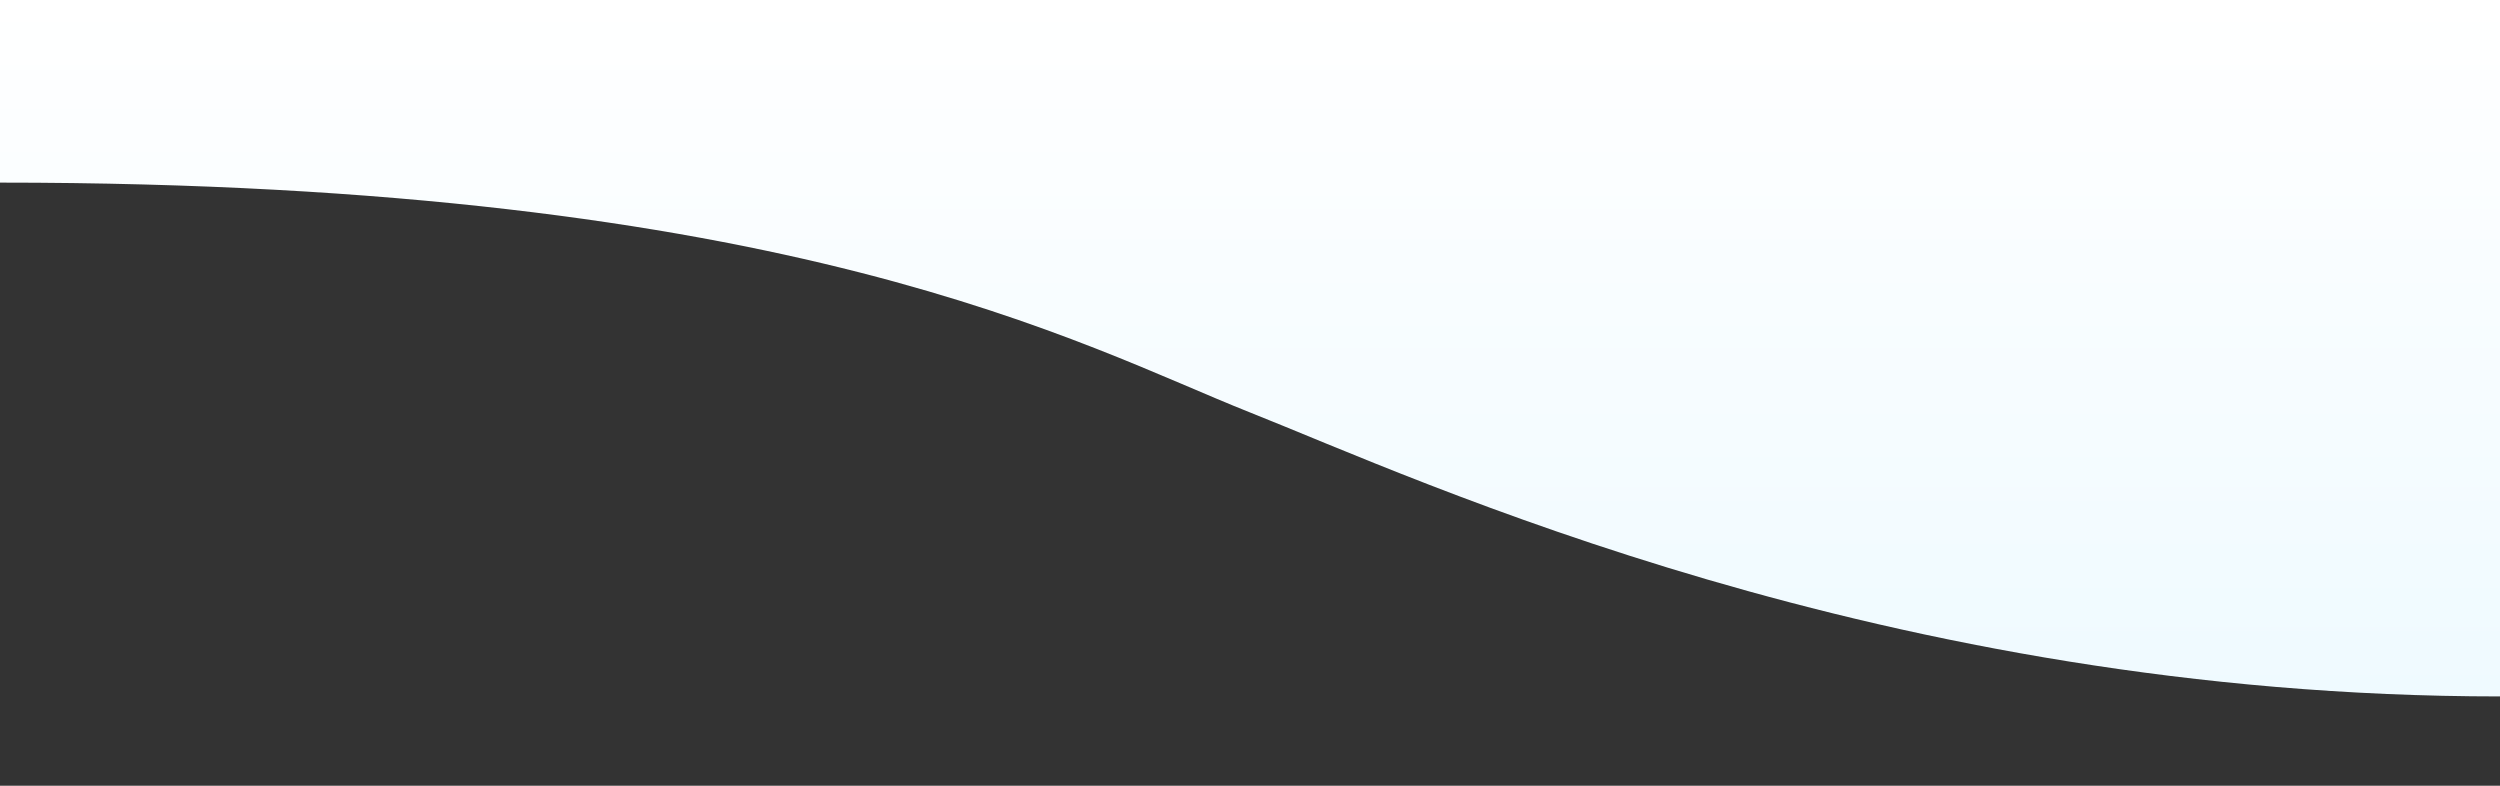 <svg width="1680" height="528" viewBox="0 0 1680 528" fill="none" xmlns="http://www.w3.org/2000/svg">
<rect x="0" y="0" width="1680" height="528" fill="#333333" stroke="none"/>
<path d="M1680 0H0V122.716C534 122.716 727 232.367 840 277.161C953 321.954 1266 468 1680 468V0Z" fill="url(#paint0_linear_3618_57854)"/>
<defs>
<linearGradient id="paint0_linear_3618_57854" x1="840" y1="468" x2="840" y2="0" gradientUnits="userSpaceOnUse">
<stop stop-color="#EFFAFF"/>
<stop offset="1" stop-color="white"/>
</linearGradient>
</defs>
</svg>
